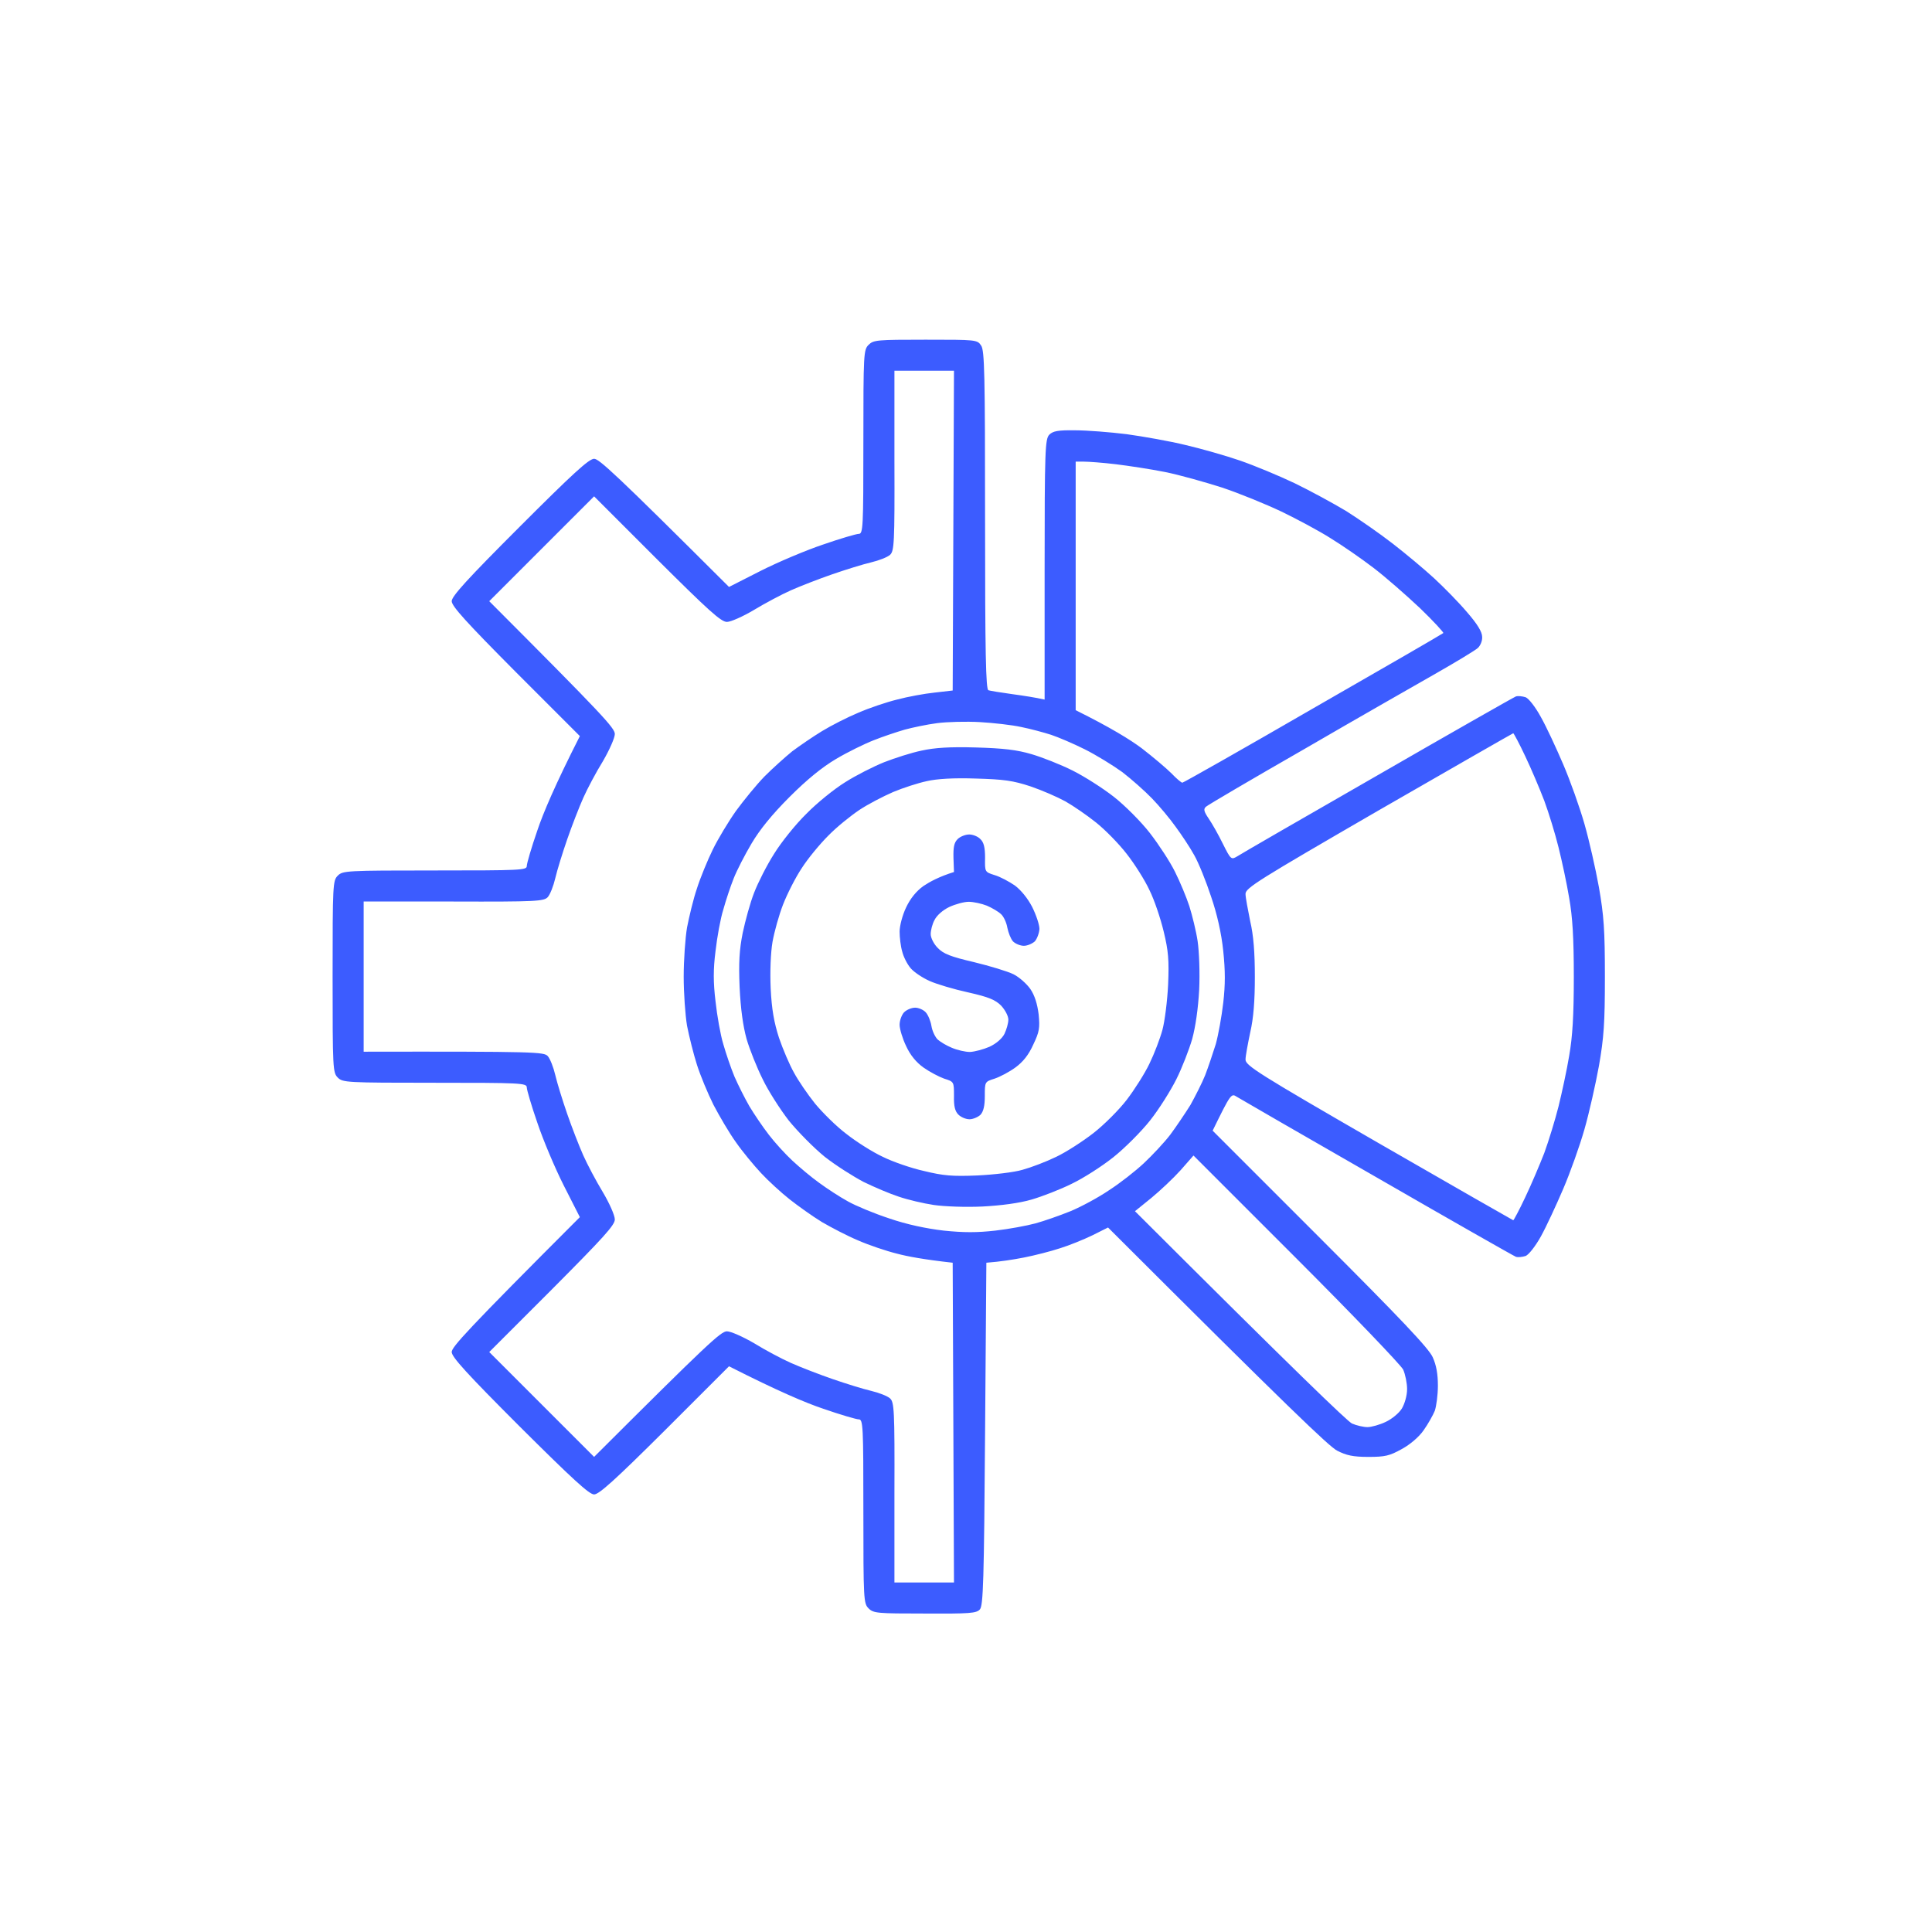 <svg width="91" height="91" viewBox="0 0 91 91" fill="none" xmlns="http://www.w3.org/2000/svg">
<g clip-path="url(#clip0_656_2840)">
<path fill-rule="evenodd" clip-rule="evenodd" d="M43.593 16C45.983 16 46.032 16 46.215 16.28C46.373 16.512 46.398 17.622 46.398 24.512C46.398 30.768 46.434 32.476 46.556 32.512C46.629 32.537 47.142 32.622 47.678 32.695C48.215 32.768 48.776 32.854 49.203 32.951V26.829C49.203 21.183 49.227 20.683 49.422 20.476C49.593 20.305 49.825 20.256 50.642 20.268C51.19 20.268 52.288 20.354 53.069 20.451C53.861 20.561 55.105 20.78 55.849 20.963C56.581 21.134 57.739 21.463 58.41 21.695C59.081 21.927 60.227 22.402 60.971 22.756C61.703 23.11 62.8 23.707 63.41 24.073C64.007 24.451 64.995 25.134 65.605 25.61C66.203 26.073 67.081 26.805 67.544 27.232C68.007 27.659 68.715 28.378 69.105 28.841C69.593 29.402 69.812 29.768 69.812 30C69.825 30.183 69.727 30.415 69.605 30.524C69.483 30.634 68.617 31.159 67.678 31.695C66.739 32.232 63.934 33.829 61.459 35.268C58.971 36.695 56.873 37.927 56.8 38C56.678 38.11 56.703 38.219 56.934 38.561C57.093 38.793 57.398 39.329 57.605 39.756C57.971 40.488 57.995 40.5 58.264 40.342C58.41 40.244 61.386 38.524 64.873 36.524C68.361 34.512 71.3 32.842 71.398 32.805C71.495 32.768 71.703 32.793 71.861 32.842C72.007 32.902 72.325 33.305 72.581 33.781C72.837 34.232 73.3 35.232 73.629 36C73.959 36.768 74.41 38.037 74.629 38.805C74.849 39.573 75.154 40.915 75.312 41.793C75.544 43.122 75.593 43.805 75.593 46C75.593 48.195 75.544 48.878 75.312 50.207C75.154 51.073 74.849 52.427 74.629 53.195C74.41 53.963 73.959 55.232 73.629 56C73.3 56.768 72.837 57.768 72.581 58.232C72.325 58.695 72.007 59.098 71.861 59.158C71.703 59.207 71.495 59.232 71.398 59.195C71.3 59.158 68.361 57.488 64.873 55.476C61.386 53.476 58.41 51.756 58.251 51.658C57.995 51.488 57.971 51.512 57.117 53.256L62.178 58.317C65.971 62.11 67.3 63.512 67.483 63.927C67.654 64.305 67.727 64.719 67.727 65.268C67.727 65.707 67.654 66.232 67.581 66.451C67.495 66.659 67.264 67.073 67.056 67.366C66.837 67.683 66.422 68.037 66.02 68.256C65.447 68.573 65.239 68.622 64.447 68.622C63.727 68.622 63.41 68.549 62.983 68.329C62.617 68.146 60.739 66.354 52.19 57.817L51.459 58.183C51.056 58.378 50.373 58.658 49.934 58.793C49.495 58.939 48.727 59.134 48.227 59.232C47.727 59.329 47.117 59.427 46.459 59.476L46.398 67.537C46.349 74.463 46.312 75.622 46.154 75.805C45.995 75.988 45.678 76.012 43.556 76C41.325 76 41.142 75.988 40.91 75.756C40.678 75.524 40.666 75.354 40.666 71.183C40.666 67.146 40.654 66.854 40.447 66.854C40.337 66.854 39.581 66.634 38.776 66.354C37.971 66.085 36.642 65.524 34.337 64.354L31.312 67.378C28.971 69.707 28.215 70.39 27.983 70.39C27.751 70.39 26.959 69.659 24.471 67.183C21.995 64.707 21.276 63.915 21.276 63.683C21.276 63.451 21.959 62.683 27.312 57.329L26.556 55.842C26.142 55.024 25.581 53.695 25.312 52.89C25.032 52.085 24.812 51.329 24.812 51.219C24.812 51.012 24.52 51 20.483 51C16.312 51 16.142 50.988 15.91 50.756C15.678 50.524 15.666 50.354 15.666 46C15.666 41.646 15.678 41.476 15.91 41.244C16.142 41.012 16.312 41 20.483 41C24.52 41 24.812 40.988 24.812 40.793C24.812 40.671 25.032 39.915 25.312 39.11C25.581 38.305 26.142 36.976 27.312 34.671L24.288 31.646C21.959 29.305 21.276 28.549 21.276 28.317C21.276 28.085 22.008 27.28 24.471 24.817C26.959 22.329 27.739 21.61 27.983 21.61C28.215 21.61 28.971 22.293 34.337 27.646L35.825 26.89C36.642 26.476 37.971 25.915 38.776 25.646C39.581 25.366 40.337 25.146 40.447 25.146C40.654 25.146 40.666 24.854 40.666 20.817C40.666 16.646 40.678 16.476 40.91 16.244C41.142 16.012 41.312 16 43.593 16ZM42.129 21.707C42.142 25.61 42.117 25.951 41.922 26.134C41.8 26.244 41.398 26.402 41.032 26.488C40.666 26.573 39.837 26.829 39.203 27.049C38.569 27.268 37.69 27.61 37.251 27.805C36.812 28 36.032 28.415 35.508 28.732C34.995 29.037 34.422 29.293 34.239 29.293C33.959 29.293 33.361 28.744 30.934 26.329L27.983 23.378L23.044 28.317C28.41 33.695 28.959 34.293 28.959 34.573C28.959 34.756 28.703 35.329 28.398 35.854C28.081 36.366 27.666 37.146 27.471 37.585C27.276 38.024 26.934 38.902 26.715 39.537C26.495 40.171 26.239 41 26.154 41.366C26.069 41.732 25.91 42.134 25.8 42.256C25.617 42.451 25.276 42.476 21.361 42.463H17.129V49.537C25.276 49.524 25.617 49.549 25.8 49.744C25.91 49.866 26.069 50.268 26.154 50.634C26.239 51 26.495 51.829 26.715 52.463C26.934 53.098 27.276 53.976 27.471 54.415C27.666 54.854 28.081 55.634 28.398 56.158C28.703 56.671 28.959 57.244 28.959 57.439C28.959 57.707 28.41 58.305 25.995 60.732L23.044 63.683L27.983 68.622C33.361 63.256 33.959 62.707 34.239 62.707C34.422 62.707 34.995 62.963 35.52 63.268C36.032 63.585 36.812 64 37.251 64.195C37.69 64.39 38.569 64.732 39.203 64.951C39.837 65.171 40.666 65.427 41.032 65.512C41.398 65.598 41.8 65.756 41.922 65.866C42.117 66.049 42.142 66.39 42.129 70.305V74.537H44.934L44.873 59.476C43.544 59.329 42.751 59.183 42.251 59.049C41.751 58.927 40.922 58.646 40.422 58.427C39.922 58.219 39.154 57.817 38.715 57.561C38.276 57.293 37.593 56.805 37.19 56.488C36.788 56.171 36.178 55.61 35.849 55.256C35.508 54.89 34.971 54.244 34.666 53.805C34.349 53.366 33.886 52.573 33.605 52.037C33.337 51.5 32.983 50.646 32.825 50.146C32.666 49.646 32.459 48.817 32.361 48.317C32.276 47.817 32.203 46.768 32.203 46C32.203 45.232 32.276 44.183 32.361 43.683C32.459 43.183 32.654 42.354 32.825 41.854C32.983 41.354 33.325 40.524 33.569 40.024C33.812 39.524 34.312 38.695 34.666 38.195C35.032 37.695 35.629 36.963 36.008 36.573C36.398 36.183 36.983 35.658 37.312 35.39C37.654 35.134 38.276 34.707 38.715 34.439C39.154 34.171 39.922 33.781 40.422 33.573C40.922 33.354 41.751 33.073 42.251 32.951C42.751 32.817 43.544 32.671 44.02 32.622L44.873 32.524L44.934 17.463H42.129V21.707ZM50.666 33.451C52.312 34.268 53.239 34.842 53.776 35.244C54.312 35.658 54.934 36.183 55.178 36.427C55.41 36.671 55.642 36.866 55.69 36.866C55.739 36.866 58.52 35.293 61.849 33.366C65.19 31.451 67.947 29.854 67.983 29.817C68.007 29.793 67.52 29.256 66.885 28.646C66.239 28.037 65.251 27.171 64.69 26.744C64.117 26.305 63.215 25.683 62.678 25.354C62.142 25.012 61.093 24.451 60.361 24.098C59.617 23.744 58.361 23.232 57.556 22.963C56.751 22.707 55.544 22.366 54.873 22.232C54.203 22.098 53.154 21.939 52.556 21.866C51.947 21.793 51.276 21.744 51.056 21.744H50.666V33.451ZM42.617 34.366C42.239 34.476 41.581 34.695 41.154 34.866C40.715 35.037 39.922 35.427 39.386 35.744C38.727 36.134 38.02 36.707 37.19 37.537C36.361 38.366 35.788 39.073 35.398 39.732C35.081 40.268 34.703 41 34.556 41.378C34.41 41.744 34.19 42.402 34.069 42.842C33.934 43.268 33.776 44.146 33.703 44.793C33.593 45.646 33.593 46.268 33.703 47.171C33.776 47.842 33.934 48.744 34.069 49.183C34.19 49.61 34.422 50.293 34.593 50.707C34.764 51.098 35.081 51.732 35.3 52.11C35.52 52.476 35.922 53.073 36.215 53.451C36.495 53.817 36.995 54.366 37.325 54.671C37.654 54.976 38.215 55.451 38.593 55.719C38.959 55.988 39.556 56.378 39.934 56.585C40.3 56.793 41.178 57.158 41.886 57.39C42.703 57.671 43.617 57.866 44.447 57.963C45.398 58.061 46.02 58.061 46.886 57.963C47.52 57.89 48.373 57.732 48.776 57.622C49.178 57.512 49.91 57.256 50.422 57.049C50.922 56.842 51.739 56.402 52.239 56.061C52.751 55.732 53.483 55.158 53.873 54.793C54.276 54.415 54.837 53.817 55.117 53.451C55.398 53.073 55.825 52.439 56.069 52.049C56.3 51.634 56.617 51.012 56.764 50.646C56.91 50.268 57.129 49.61 57.264 49.183C57.386 48.744 57.544 47.866 57.617 47.232C57.715 46.378 57.715 45.732 57.617 44.793C57.532 43.963 57.325 43.049 57.044 42.232C56.812 41.524 56.459 40.646 56.251 40.281C56.044 39.902 55.642 39.305 55.373 38.939C55.105 38.561 54.605 37.963 54.264 37.61C53.922 37.256 53.288 36.695 52.861 36.366C52.422 36.049 51.629 35.561 51.093 35.293C50.556 35.024 49.837 34.719 49.508 34.61C49.166 34.5 48.532 34.329 48.105 34.244C47.666 34.146 46.788 34.049 46.154 34.012C45.508 33.976 44.605 34 44.142 34.061C43.666 34.122 42.983 34.268 42.617 34.366ZM58.666 42.11C58.666 42.268 58.776 42.842 58.886 43.39C59.044 44.061 59.105 44.866 59.105 46.012C59.105 47.146 59.044 47.951 58.886 48.634C58.776 49.158 58.666 49.744 58.666 49.902C58.654 50.183 59.251 50.561 64.934 53.842C68.385 55.829 71.239 57.463 71.276 57.476C71.3 57.476 71.556 57 71.837 56.402C72.117 55.817 72.52 54.866 72.739 54.305C72.947 53.732 73.251 52.744 73.41 52.11C73.569 51.463 73.8 50.402 73.91 49.732C74.069 48.829 74.129 47.829 74.129 46.012C74.129 44.183 74.069 43.183 73.91 42.293C73.8 41.622 73.569 40.549 73.41 39.915C73.251 39.268 72.947 38.281 72.739 37.719C72.52 37.146 72.117 36.195 71.837 35.61C71.556 35.012 71.3 34.537 71.276 34.537C71.239 34.549 68.385 36.183 64.934 38.171C59.251 41.463 58.654 41.829 58.666 42.11ZM55.605 55.122C55.264 55.5 54.642 56.085 54.227 56.427L53.459 57.049C61.069 64.646 63.459 66.939 63.678 67.049C63.898 67.146 64.227 67.219 64.41 67.219C64.593 67.219 64.983 67.11 65.264 66.976C65.556 66.841 65.898 66.561 66.032 66.341C66.166 66.11 66.276 65.732 66.276 65.427C66.276 65.146 66.19 64.732 66.093 64.512C65.983 64.293 63.727 61.939 61.056 59.268L56.215 54.427L55.605 55.122ZM45.971 35.207C47.251 35.244 47.898 35.317 48.593 35.524C49.093 35.671 49.959 36.012 50.52 36.293C51.081 36.573 51.959 37.134 52.471 37.537C52.983 37.939 53.751 38.707 54.166 39.244C54.581 39.781 55.117 40.598 55.349 41.073C55.581 41.537 55.886 42.268 56.02 42.683C56.154 43.11 56.337 43.842 56.41 44.329C56.483 44.829 56.52 45.829 56.483 46.622C56.434 47.512 56.312 48.354 56.154 48.939C56.008 49.439 55.678 50.293 55.41 50.829C55.142 51.366 54.593 52.244 54.166 52.781C53.751 53.305 52.971 54.085 52.434 54.512C51.898 54.939 51.02 55.5 50.483 55.756C49.947 56.024 49.093 56.354 48.593 56.5C48.008 56.671 47.166 56.781 46.276 56.829C45.471 56.866 44.483 56.829 43.983 56.756C43.495 56.683 42.764 56.512 42.337 56.366C41.922 56.232 41.178 55.915 40.678 55.671C40.19 55.415 39.361 54.89 38.849 54.488C38.337 54.073 37.581 53.305 37.154 52.781C36.739 52.244 36.178 51.366 35.922 50.829C35.654 50.293 35.312 49.439 35.166 48.939C34.995 48.317 34.886 47.524 34.837 46.5C34.788 45.329 34.825 44.732 34.983 43.939C35.105 43.366 35.337 42.512 35.52 42.049C35.703 41.573 36.117 40.756 36.459 40.219C36.788 39.683 37.471 38.829 37.983 38.329C38.483 37.817 39.3 37.158 39.812 36.842C40.312 36.524 41.129 36.11 41.642 35.902C42.142 35.707 42.934 35.451 43.41 35.354C44.02 35.219 44.727 35.171 45.971 35.207ZM42.069 37.305C41.593 37.512 40.886 37.878 40.483 38.146C40.081 38.415 39.41 38.951 39.008 39.366C38.605 39.768 38.044 40.451 37.764 40.89C37.471 41.329 37.081 42.098 36.886 42.598C36.69 43.098 36.471 43.89 36.386 44.366C36.3 44.878 36.264 45.744 36.3 46.561C36.349 47.549 36.459 48.158 36.69 48.878C36.873 49.415 37.19 50.158 37.398 50.524C37.593 50.89 38.044 51.549 38.386 51.976C38.739 52.402 39.398 53.061 39.873 53.415C40.337 53.781 41.105 54.268 41.581 54.488C42.044 54.719 42.922 55.024 43.532 55.158C44.434 55.378 44.861 55.415 46.032 55.366C46.8 55.329 47.764 55.219 48.166 55.098C48.569 54.988 49.276 54.719 49.751 54.488C50.215 54.268 51.008 53.756 51.508 53.366C52.008 52.976 52.715 52.268 53.069 51.805C53.434 51.329 53.922 50.561 54.142 50.098C54.373 49.622 54.642 48.915 54.751 48.512C54.861 48.11 54.983 47.146 55.02 46.378C55.069 45.219 55.032 44.781 54.812 43.878C54.666 43.268 54.373 42.39 54.142 41.927C53.922 41.451 53.434 40.683 53.069 40.219C52.703 39.744 52.056 39.085 51.629 38.744C51.203 38.402 50.544 37.951 50.178 37.744C49.8 37.537 49.069 37.219 48.532 37.037C47.715 36.768 47.276 36.707 45.971 36.671C44.922 36.634 44.129 36.683 43.654 36.793C43.251 36.878 42.532 37.11 42.069 37.305ZM45.654 39.305C45.825 39.305 46.069 39.402 46.178 39.524C46.337 39.671 46.398 39.915 46.398 40.402C46.386 41.073 46.386 41.073 46.849 41.219C47.105 41.293 47.532 41.524 47.8 41.707C48.093 41.927 48.41 42.317 48.617 42.719C48.8 43.085 48.959 43.549 48.959 43.756C48.947 43.951 48.849 44.219 48.739 44.342C48.617 44.451 48.386 44.549 48.227 44.549C48.056 44.549 47.825 44.451 47.715 44.342C47.605 44.219 47.495 43.927 47.447 43.695C47.41 43.463 47.276 43.171 47.154 43.061C47.044 42.951 46.739 42.768 46.483 42.658C46.239 42.561 45.849 42.476 45.629 42.476C45.41 42.476 45.008 42.585 44.715 42.719C44.41 42.866 44.129 43.11 44.02 43.329C43.91 43.524 43.837 43.829 43.837 44C43.837 44.171 43.983 44.463 44.166 44.646C44.434 44.927 44.776 45.061 45.873 45.317C46.629 45.5 47.471 45.756 47.739 45.89C48.008 46.024 48.361 46.342 48.532 46.585C48.739 46.89 48.861 47.293 48.922 47.781C48.983 48.415 48.959 48.598 48.666 49.207C48.447 49.695 48.178 50.024 47.825 50.281C47.544 50.488 47.105 50.719 46.849 50.805C46.386 50.951 46.386 50.951 46.386 51.622C46.386 52.085 46.325 52.354 46.178 52.512C46.056 52.622 45.825 52.719 45.666 52.719C45.495 52.719 45.264 52.622 45.142 52.5C44.983 52.342 44.922 52.11 44.934 51.622C44.934 50.951 44.934 50.951 44.471 50.805C44.227 50.719 43.788 50.488 43.495 50.281C43.154 50.037 42.873 49.695 42.678 49.268C42.508 48.915 42.373 48.463 42.373 48.268C42.373 48.061 42.471 47.805 42.581 47.683C42.703 47.561 42.934 47.463 43.105 47.463C43.264 47.463 43.495 47.561 43.605 47.683C43.715 47.805 43.837 48.098 43.873 48.329C43.91 48.561 44.044 48.842 44.166 48.963C44.288 49.073 44.593 49.256 44.837 49.354C45.093 49.463 45.471 49.549 45.69 49.549C45.91 49.537 46.325 49.427 46.605 49.305C46.922 49.158 47.203 48.915 47.312 48.695C47.41 48.488 47.495 48.195 47.495 48.024C47.495 47.854 47.337 47.561 47.154 47.366C46.886 47.098 46.581 46.963 45.605 46.744C44.934 46.598 44.117 46.354 43.788 46.207C43.459 46.061 43.056 45.793 42.898 45.61C42.739 45.427 42.556 45.073 42.495 44.817C42.422 44.573 42.373 44.146 42.373 43.878C42.373 43.61 42.508 43.098 42.678 42.744C42.873 42.329 43.154 41.976 43.495 41.732C43.788 41.537 44.227 41.293 44.934 41.073L44.91 40.415C44.898 39.915 44.934 39.695 45.105 39.524C45.227 39.402 45.471 39.305 45.654 39.305Z" fill="#2247FF" fill-opacity="0.88"/>
</g>
<defs>
<clipPath id="clip0_656_2840">
<rect width="60" height="60" fill="white" transform="translate(15.666 16)"/>
</clipPath>
</defs>
</svg>
